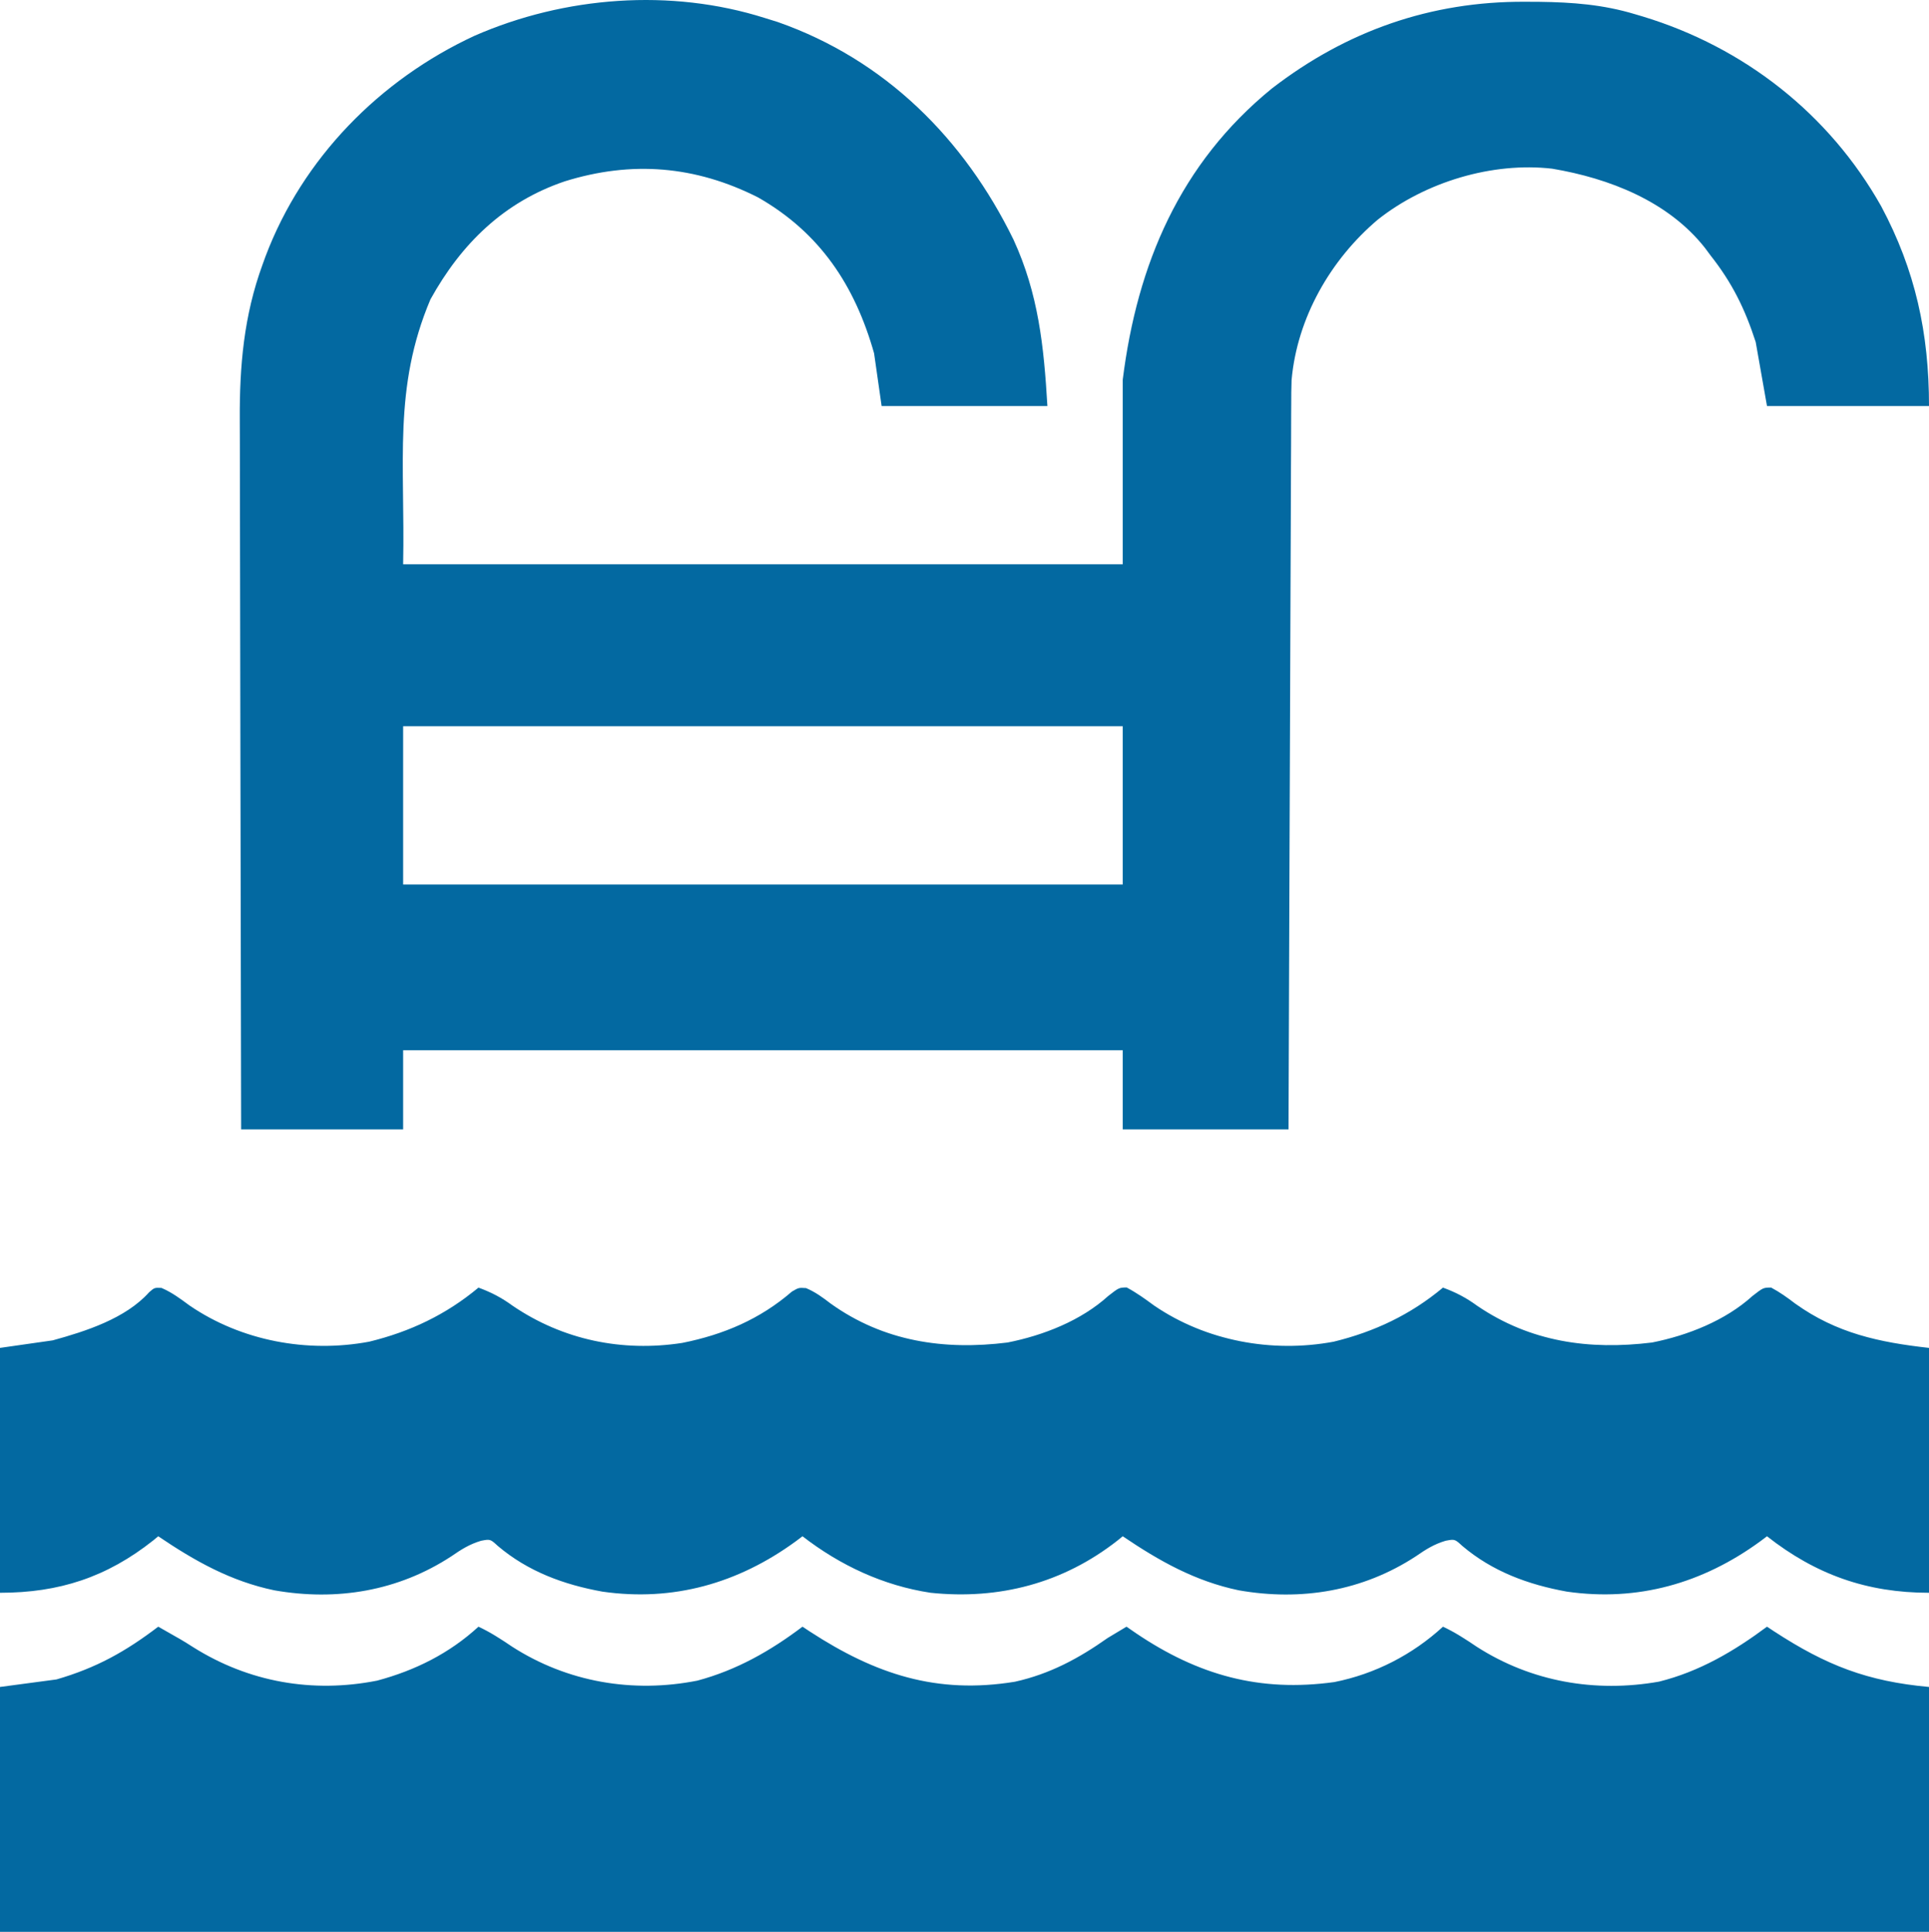 <svg xmlns="http://www.w3.org/2000/svg" xmlns:xlink="http://www.w3.org/1999/xlink" fill="none" version="1.1" width="512" height="512.778" viewBox="0 0 512 512.778"><g><g><path d="M203.002,4.778C204.13,5.128,205.258,5.479,206.42,5.84C234.925,15.839,255.915,36.824,269.004,63.604C275.628,78.024,277.068,91.891,278.002,107.778C263.482,107.778,248.962,107.778,234.002,107.778C233.012,100.848,233.012,100.848,232.002,93.778C226.895,75.72,217.596,61.746,201.202,52.395C184.547,43.976,167.646,42.604,149.883,48.141C133.708,53.62,122.406,64.74,114.252,79.465C104.292,102.981,107.552,122.819,107.002,149.778C170.032,149.778,233.062,149.778,298.002,149.778C298.002,133.608,298.002,117.438,298.002,100.778C301.837,70.1,313.207,43.352,337.608,23.469C357.418,8.192,379.745,0.346,404.752,0.465C405.992,0.471,407.231,0.477,408.508,0.482C417.386,0.6,425.459,1.199,434.002,3.778C435.007,4.076,435.007,4.076,436.033,4.38C462.904,12.529,485.486,30.212,499.311,54.746C508.389,71.747,512.002,88.44,512.002,107.778C497.812,107.778,483.622,107.778,469.002,107.778C468.012,102.168,467.022,96.558,466.002,90.778C463.133,81.93,459.745,75.052,454.002,67.778C453.531,67.142,453.059,66.507,452.573,65.852C442.825,53.433,427.135,47.329,412.002,44.778C396.029,42.937,378.275,48.335,365.71,58.289C353.163,68.89,344.272,84.374,342.813,100.925C342.738,103.116,342.718,105.299,342.724,107.491C342.715,108.734,342.715,108.734,342.706,110.001C342.69,112.751,342.687,115.501,342.684,118.251C342.674,120.232,342.664,122.214,342.653,124.195C342.626,129.556,342.611,134.917,342.598,140.278C342.582,145.887,342.555,151.497,342.53,157.106C342.483,167.72,342.446,178.334,342.413,188.948C342.375,201.035,342.325,213.122,342.275,225.209C342.172,250.065,342.084,274.921,342.002,299.778C327.482,299.778,312.962,299.778,298.002,299.778C298.002,292.848,298.002,285.918,298.002,278.778C234.972,278.778,171.942,278.778,107.002,278.778C107.002,285.708,107.002,292.638,107.002,299.778C92.812,299.778,78.622,299.778,64.002,299.778C63.934,273.178,63.879,246.578,63.847,219.978C63.831,207.626,63.81,195.274,63.776,182.922C63.746,172.151,63.727,161.381,63.72,150.61C63.716,144.911,63.707,139.213,63.685,133.514C63.664,128.14,63.658,122.767,63.663,117.393C63.662,115.43,63.656,113.468,63.644,111.505C63.564,97.154,64.716,83.825,69.69,70.215C69.945,69.51,70.201,68.805,70.464,68.079C80.321,41.982,100.798,21.154,125.947,9.497C149.868,-0.975,178.016,-3.142,203.002,4.778ZM107.002,192.778C107.002,206.638,107.002,220.498,107.002,234.778C170.032,234.778,233.062,234.778,298.002,234.778C298.002,220.918,298.002,207.058,298.002,192.778C234.972,192.778,171.942,192.778,107.002,192.778Z" fill="#0369A1" fill-opacity="1" style="mix-blend-mode:passthrough"/></g><g><path d="M42,431.778C48.367,435.376,48.367,435.376,51.305,437.239C66.014,446.496,82.951,449.49,100.105,446.094C110.204,443.393,119.287,438.865,127,431.778C130.199,433.278,133.016,435.109,135.938,437.09C150.595,446.514,167.978,449.485,185.105,446.094C195.524,443.307,204.445,438.241,213,431.778C213.678,432.225,214.356,432.672,215.055,433.133C232.329,444.355,248.582,449.796,269.387,446.387C278.617,444.347,286.305,440.217,294,434.778C295.659,433.765,297.323,432.761,299,431.778C299.86,432.369,300.72,432.961,301.605,433.571C318.007,444.622,334.301,449.228,354.169,446.477C364.965,444.34,374.921,439.202,383,431.778C386.199,433.278,389.016,435.109,391.938,437.09C406.405,446.392,423.402,449.356,440.347,446.363C451.037,443.704,460.25,438.294,469,431.778C469.678,432.225,470.356,432.672,471.055,433.133C484.736,442.02,495.6,446.287,512,447.778C512,469.228,512,490.678,512,512.778C343.04,512.778,174.08,512.778,0,512.778C0,491.328,0,469.878,0,447.778C4.95,447.118,9.9,446.458,15,445.778C25.584,442.714,33.368,438.359,42,431.778Z" fill="#0369A1" fill-opacity="1" style="mix-blend-mode:passthrough"/></g><g><path d="M42.855,341.856C45.652,343.058,47.86,344.723,50.312,346.528C64.061,355.935,81.622,359.193,97.992,356.129C108.822,353.495,118.416,348.947,127,341.778C130.404,343.027,133.14,344.456,136.062,346.59C149.416,355.678,165.161,358.916,181.077,356.457C192.094,354.249,201.708,350.162,210.211,342.817C212,341.778,212,341.778,213.945,341.911C216.452,342.969,218.34,344.372,220.5,346.028C234.536,356.08,250.597,358.459,267.426,356.348C276.918,354.471,286.927,350.549,294.16,343.989C297,341.778,297,341.778,299.043,341.731C301.643,343.122,303.937,344.78,306.312,346.528C320.061,355.935,337.622,359.193,353.992,356.129C364.822,353.495,374.416,348.947,383,341.778C386.404,343.027,389.14,344.456,392.062,346.59C406.213,356.22,421.81,358.399,438.496,356.348C447.953,354.473,457.957,350.522,465.16,343.989C468,341.778,468,341.778,470.094,341.762C472.413,342.998,474.414,344.428,476.5,346.028C487.447,353.879,498.797,356.311,512,357.778C512,379.228,512,400.678,512,422.778C495.546,422.778,481.968,417.967,469,407.778C468.406,408.225,467.811,408.672,467.199,409.133C451.924,420.275,434.679,425.185,415.859,422.469C405.626,420.617,396.14,417.136,388.125,410.34C386.127,408.512,386.127,408.512,383.691,408.973C380.596,409.898,378.469,411.258,375.812,413.09C361.693,422.327,345.396,425.036,328.805,422.125C317.242,419.707,307.733,414.362,298,407.778C297.539,408.153,297.077,408.528,296.602,408.914C282.146,420.256,265.172,424.672,247,422.778C234.432,420.87,223.006,415.51,213,407.778C212.406,408.225,211.811,408.672,211.199,409.133C195.924,420.275,178.679,425.185,159.859,422.469C149.626,420.617,140.14,417.136,132.125,410.34C130.127,408.512,130.127,408.512,127.691,408.973C124.596,409.898,122.469,411.258,119.812,413.09C105.693,422.327,89.396,425.036,72.805,422.125C61.242,419.707,51.733,414.362,42,407.778C41.562,408.141,41.123,408.505,40.672,408.879C28.337,418.657,15.675,422.778,0,422.778C0,401.328,0,379.878,0,357.778C6.93,356.788,6.93,356.788,14,355.778C22.749,353.367,33.335,349.993,39.59,343C41,341.778,41,341.778,42.855,341.856Z" fill="#0369A1" fill-opacity="1" style="mix-blend-mode:passthrough"/></g></g></svg>